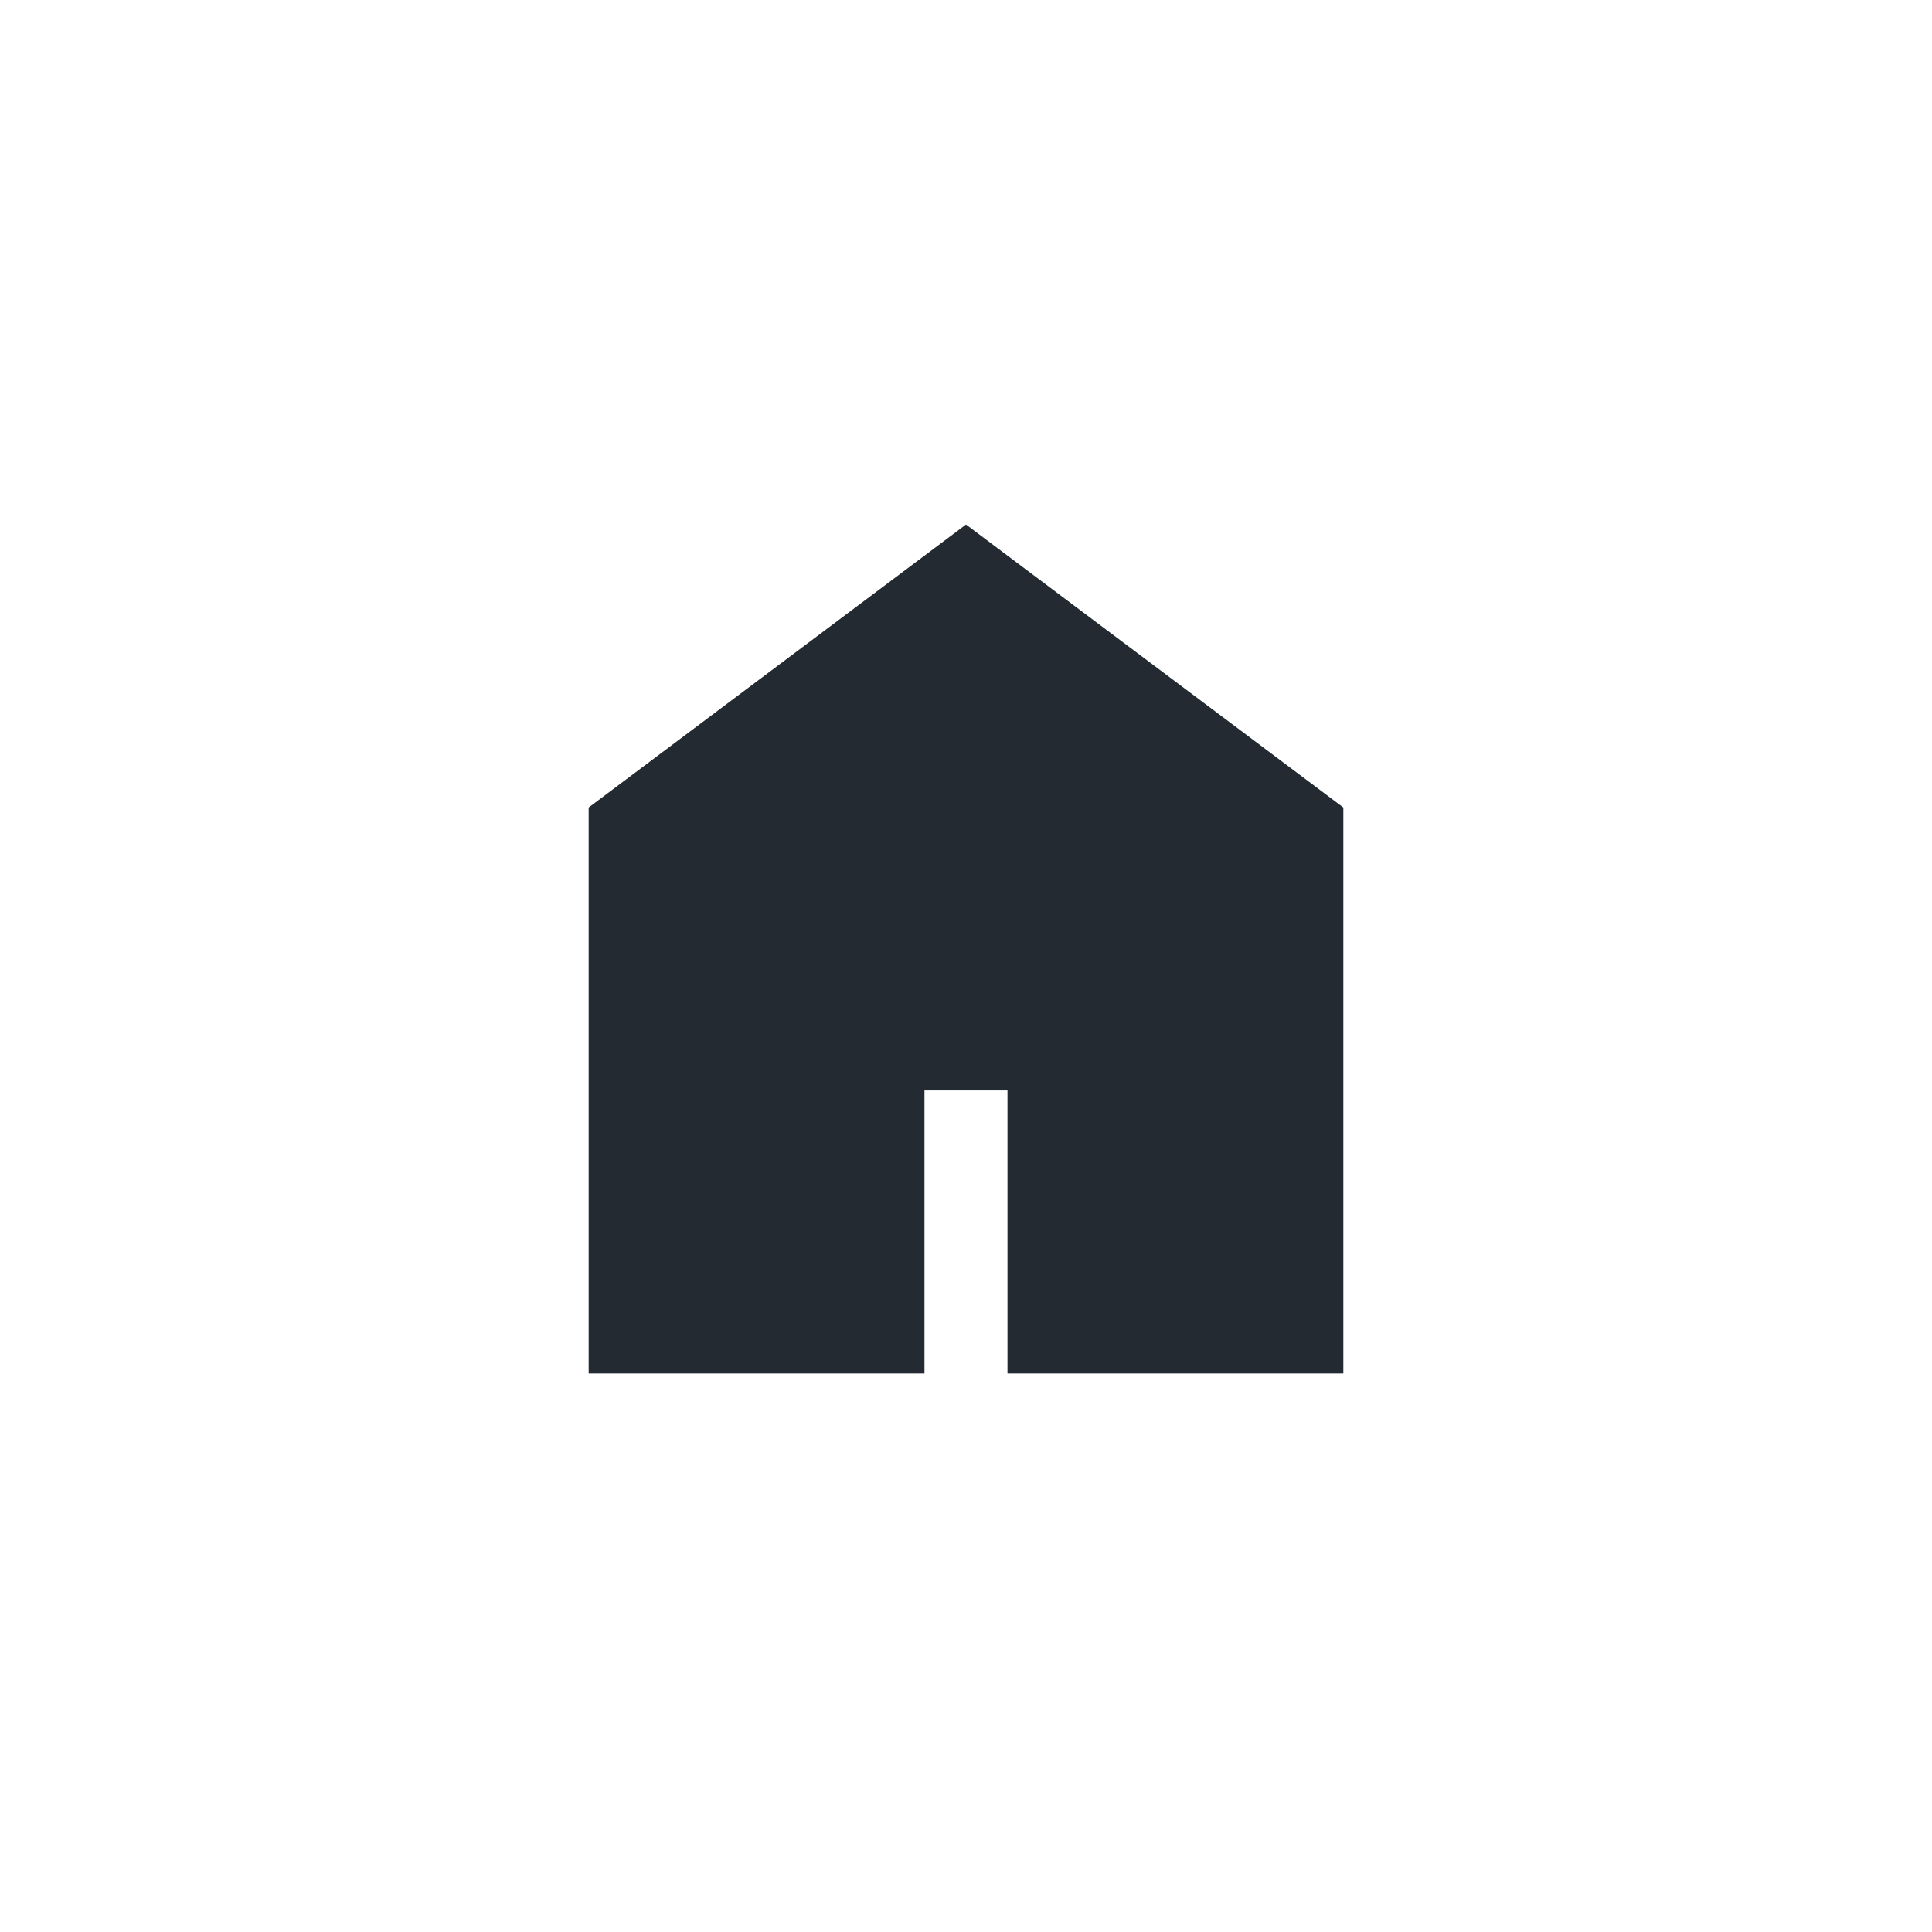 <svg xmlns="http://www.w3.org/2000/svg" width="32" height="32" viewBox="0 0 32 32">
  <g id="Home_icon" transform="translate(1697 -3353)">
    <path id="Path_1657" data-name="Path 1657" d="M0,0H32V32H0Z" transform="translate(-1697 3353)" fill="none" />
    <g id="Group_65758" data-name="Group 65758" transform="translate(-1714 3214)">
      <g id="Group_65756" data-name="Group 65756" transform="translate(27 148)">
        <g id="Group_65755" data-name="Group 65755">
          <g id="Group_65754" data-name="Group 65754">
            <path id="home_FILL0_wght400_GRAD0_opsz48"
              d="M9.125,18.375h2.812V13.687h4.125v4.687h2.813V11.062L14,7.406,9.125,11.062ZM8,19.5v-9L14,6l6,4.5v9H14.937V14.812H13.062V19.5ZM14,12.881Z"
              transform="translate(-8 -6)" fill="#232a31" stroke="#232a31" stroke-width="0.5" />
            <path id="Path_3264" data-name="Path 3264"
              d="M-1693.435,3330.291l5.65-4.181,5.535,4.085-.082,7.868h-3.919v-4.66h-3.266v4.66h-3.984Z"
              transform="translate(1693.875 -3325.336)" fill="#232a31" />
          </g>
        </g>
      </g>
    </g>
  </g>
</svg>